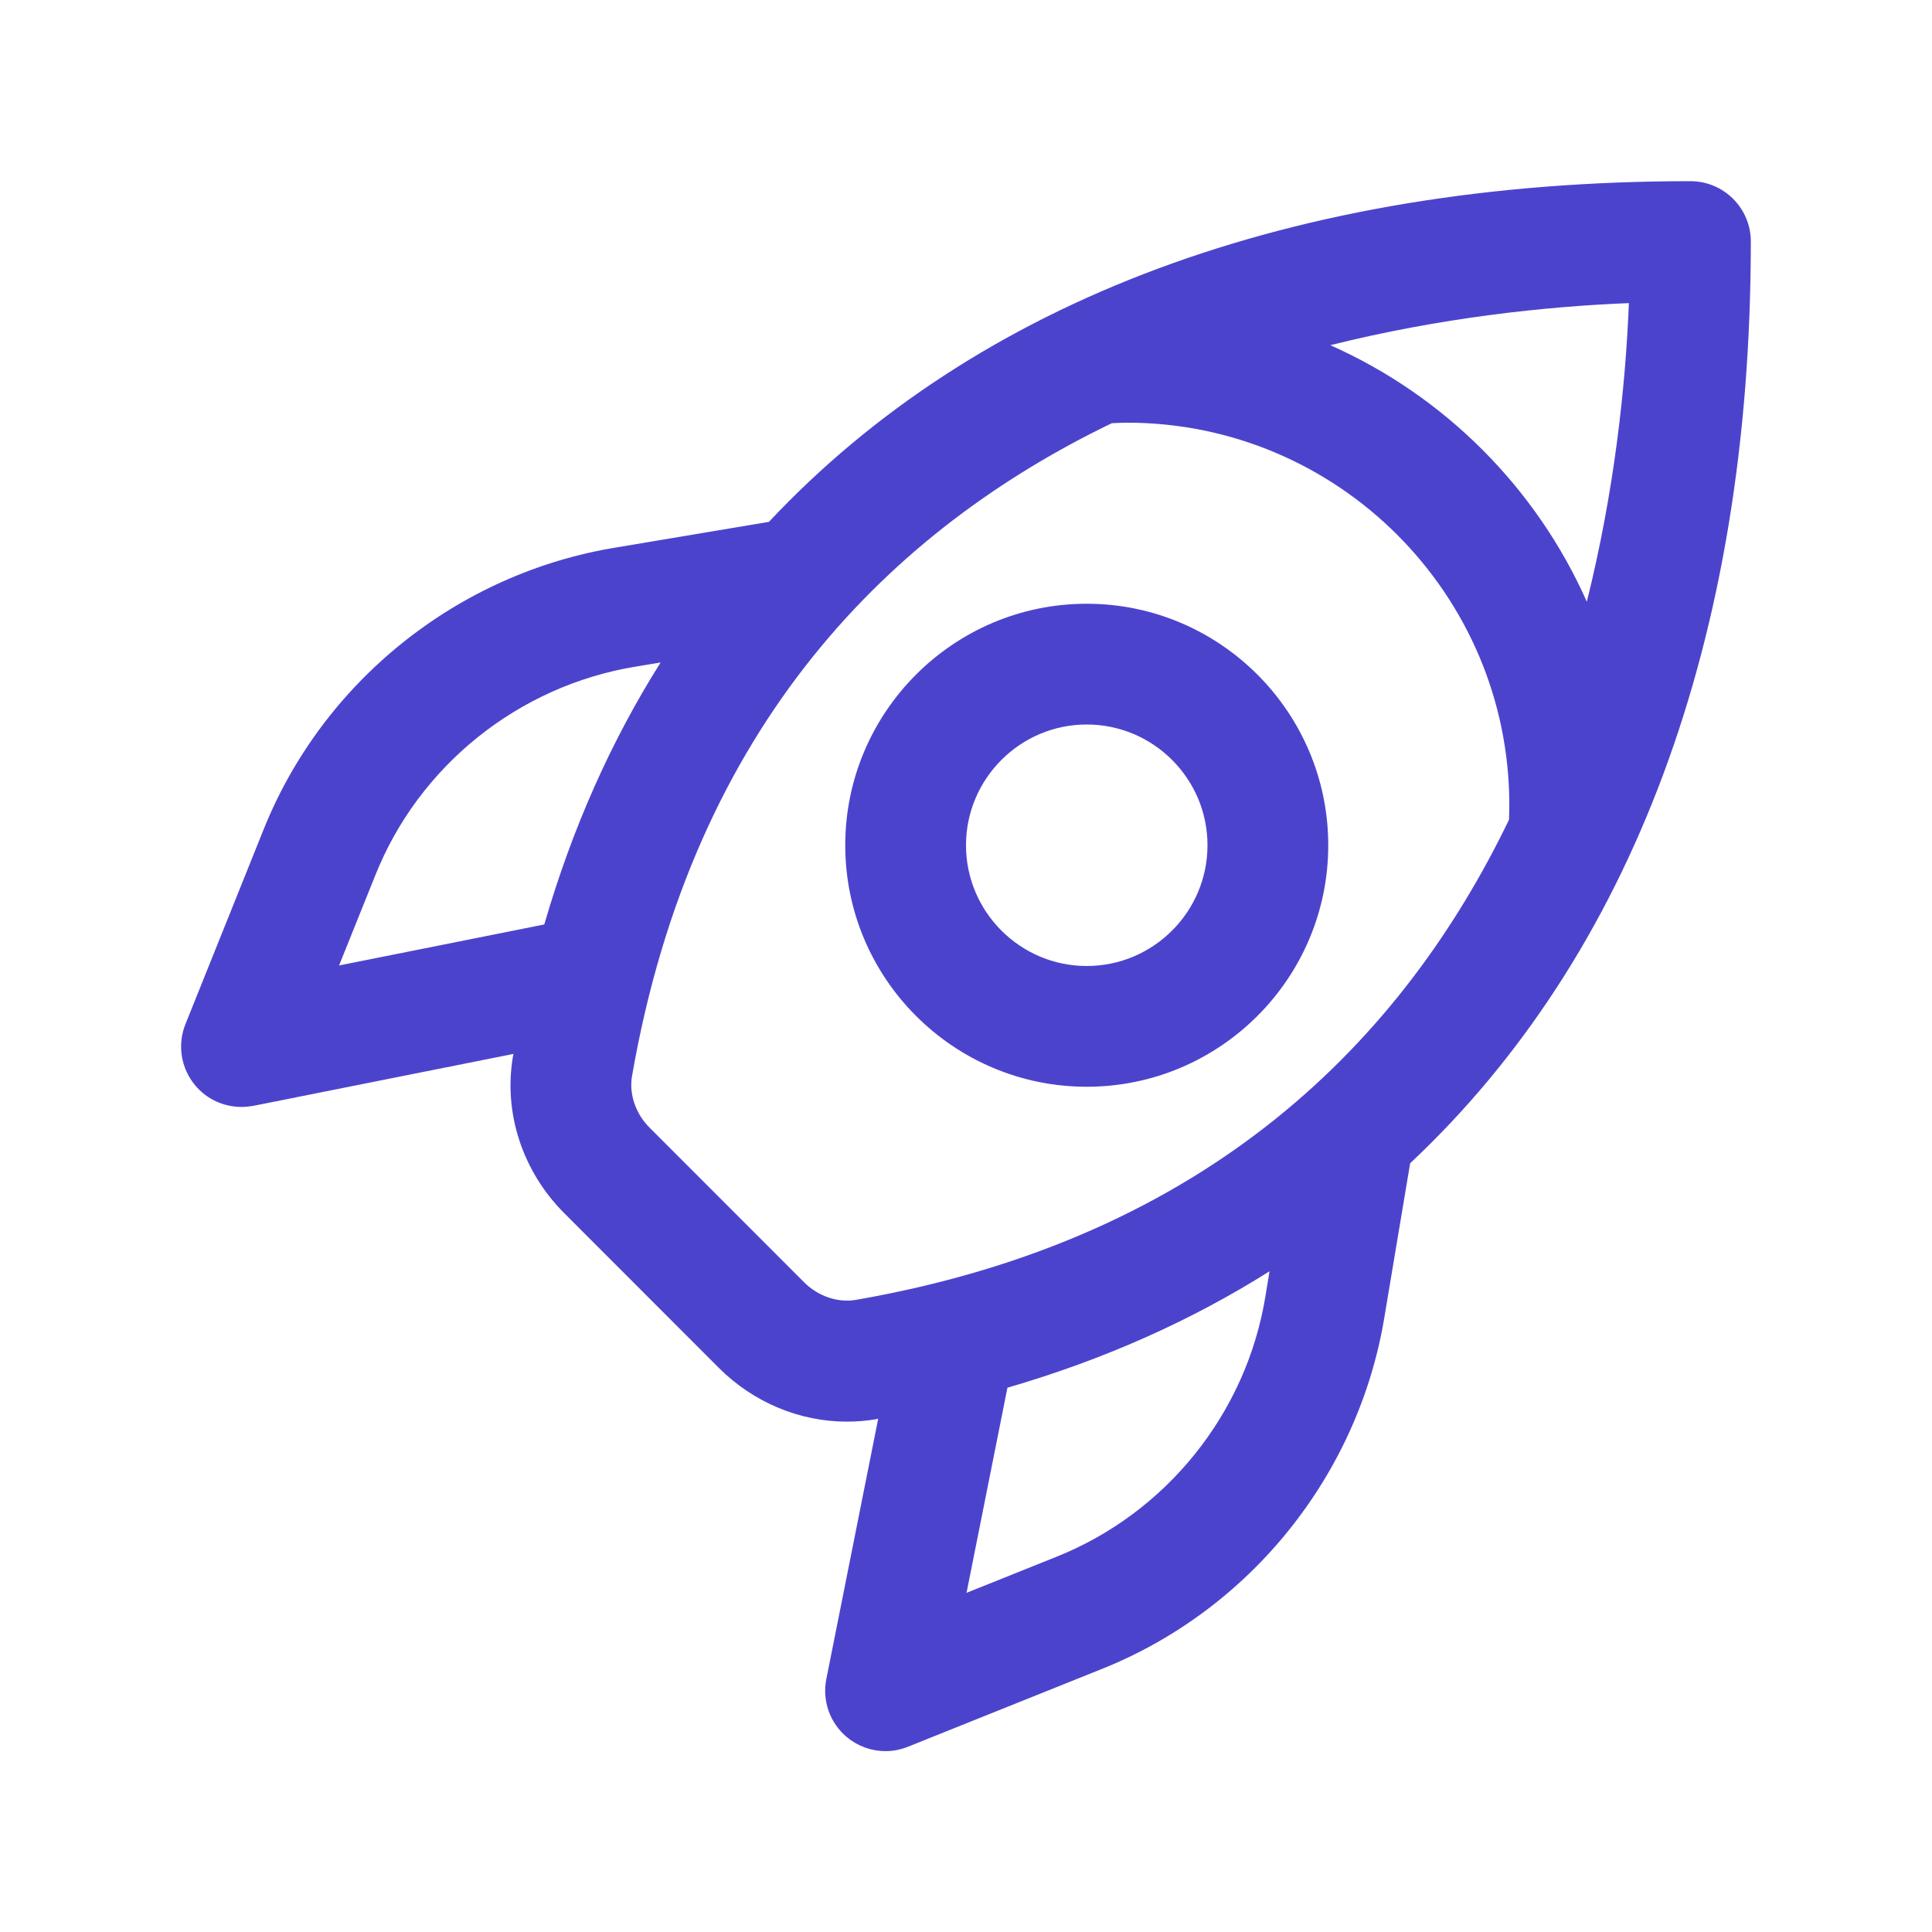 <svg width="18" height="18" viewBox="0 0 18 18" fill="none" xmlns="http://www.w3.org/2000/svg">
<path d="M10.125 5.625C8.884 5.625 7.875 6.635 7.875 7.875C7.875 9.116 8.884 10.125 10.125 10.125C11.365 10.125 12.375 9.116 12.375 7.875C12.375 6.635 11.365 5.625 10.125 5.625ZM10.125 9C9.505 9 9 8.495 9 7.875C9 7.255 9.505 6.75 10.125 6.75C10.745 6.75 11.25 7.255 11.25 7.875C11.25 8.495 10.745 9 10.125 9ZM16.312 2.25C16.312 1.94 16.06 1.688 15.75 1.688C12.028 1.688 9.091 2.807 7.164 4.862L5.745 5.1C4.261 5.34 2.998 6.356 2.448 7.748L1.728 9.541C1.651 9.733 1.685 9.951 1.817 10.11C1.925 10.241 2.084 10.313 2.25 10.313C2.287 10.313 2.323 10.309 2.36 10.303L4.784 9.819C4.783 9.825 4.781 9.831 4.78 9.837C4.688 10.365 4.867 10.913 5.257 11.303L6.698 12.745C7.021 13.067 7.451 13.245 7.889 13.245C7.981 13.245 8.073 13.238 8.164 13.222C8.17 13.221 8.176 13.219 8.182 13.218L7.699 15.642C7.658 15.845 7.732 16.053 7.891 16.185C7.993 16.27 8.121 16.315 8.25 16.315C8.32 16.315 8.392 16.301 8.459 16.274L10.249 15.556C11.644 15.005 12.66 13.741 12.9 12.26L13.138 10.838C15.193 8.908 16.312 5.971 16.312 2.25ZM14.784 5.606C14.312 4.543 13.457 3.688 12.394 3.216C13.42 2.96 14.398 2.855 15.176 2.824C15.145 3.603 15.04 4.58 14.784 5.606ZM3.159 8.995L3.493 8.164C3.899 7.136 4.831 6.388 5.927 6.21L6.155 6.172C5.693 6.904 5.33 7.72 5.071 8.613L3.159 8.995ZM7.972 12.111C7.806 12.139 7.622 12.077 7.493 11.948L6.052 10.506C5.922 10.377 5.86 10.193 5.888 10.028C6.461 6.726 8.324 4.925 10.358 3.943C10.405 3.941 10.451 3.938 10.5 3.938C12.464 3.938 14.062 5.536 14.062 7.5C14.062 7.544 14.061 7.59 14.059 7.637C13.078 9.672 11.277 11.538 7.972 12.111ZM11.79 12.075C11.613 13.168 10.864 14.1 9.833 14.508L9.005 14.84L9.386 12.929C10.28 12.669 11.096 12.306 11.828 11.844L11.79 12.075Z" fill="#4C43CD"/>
</svg>
